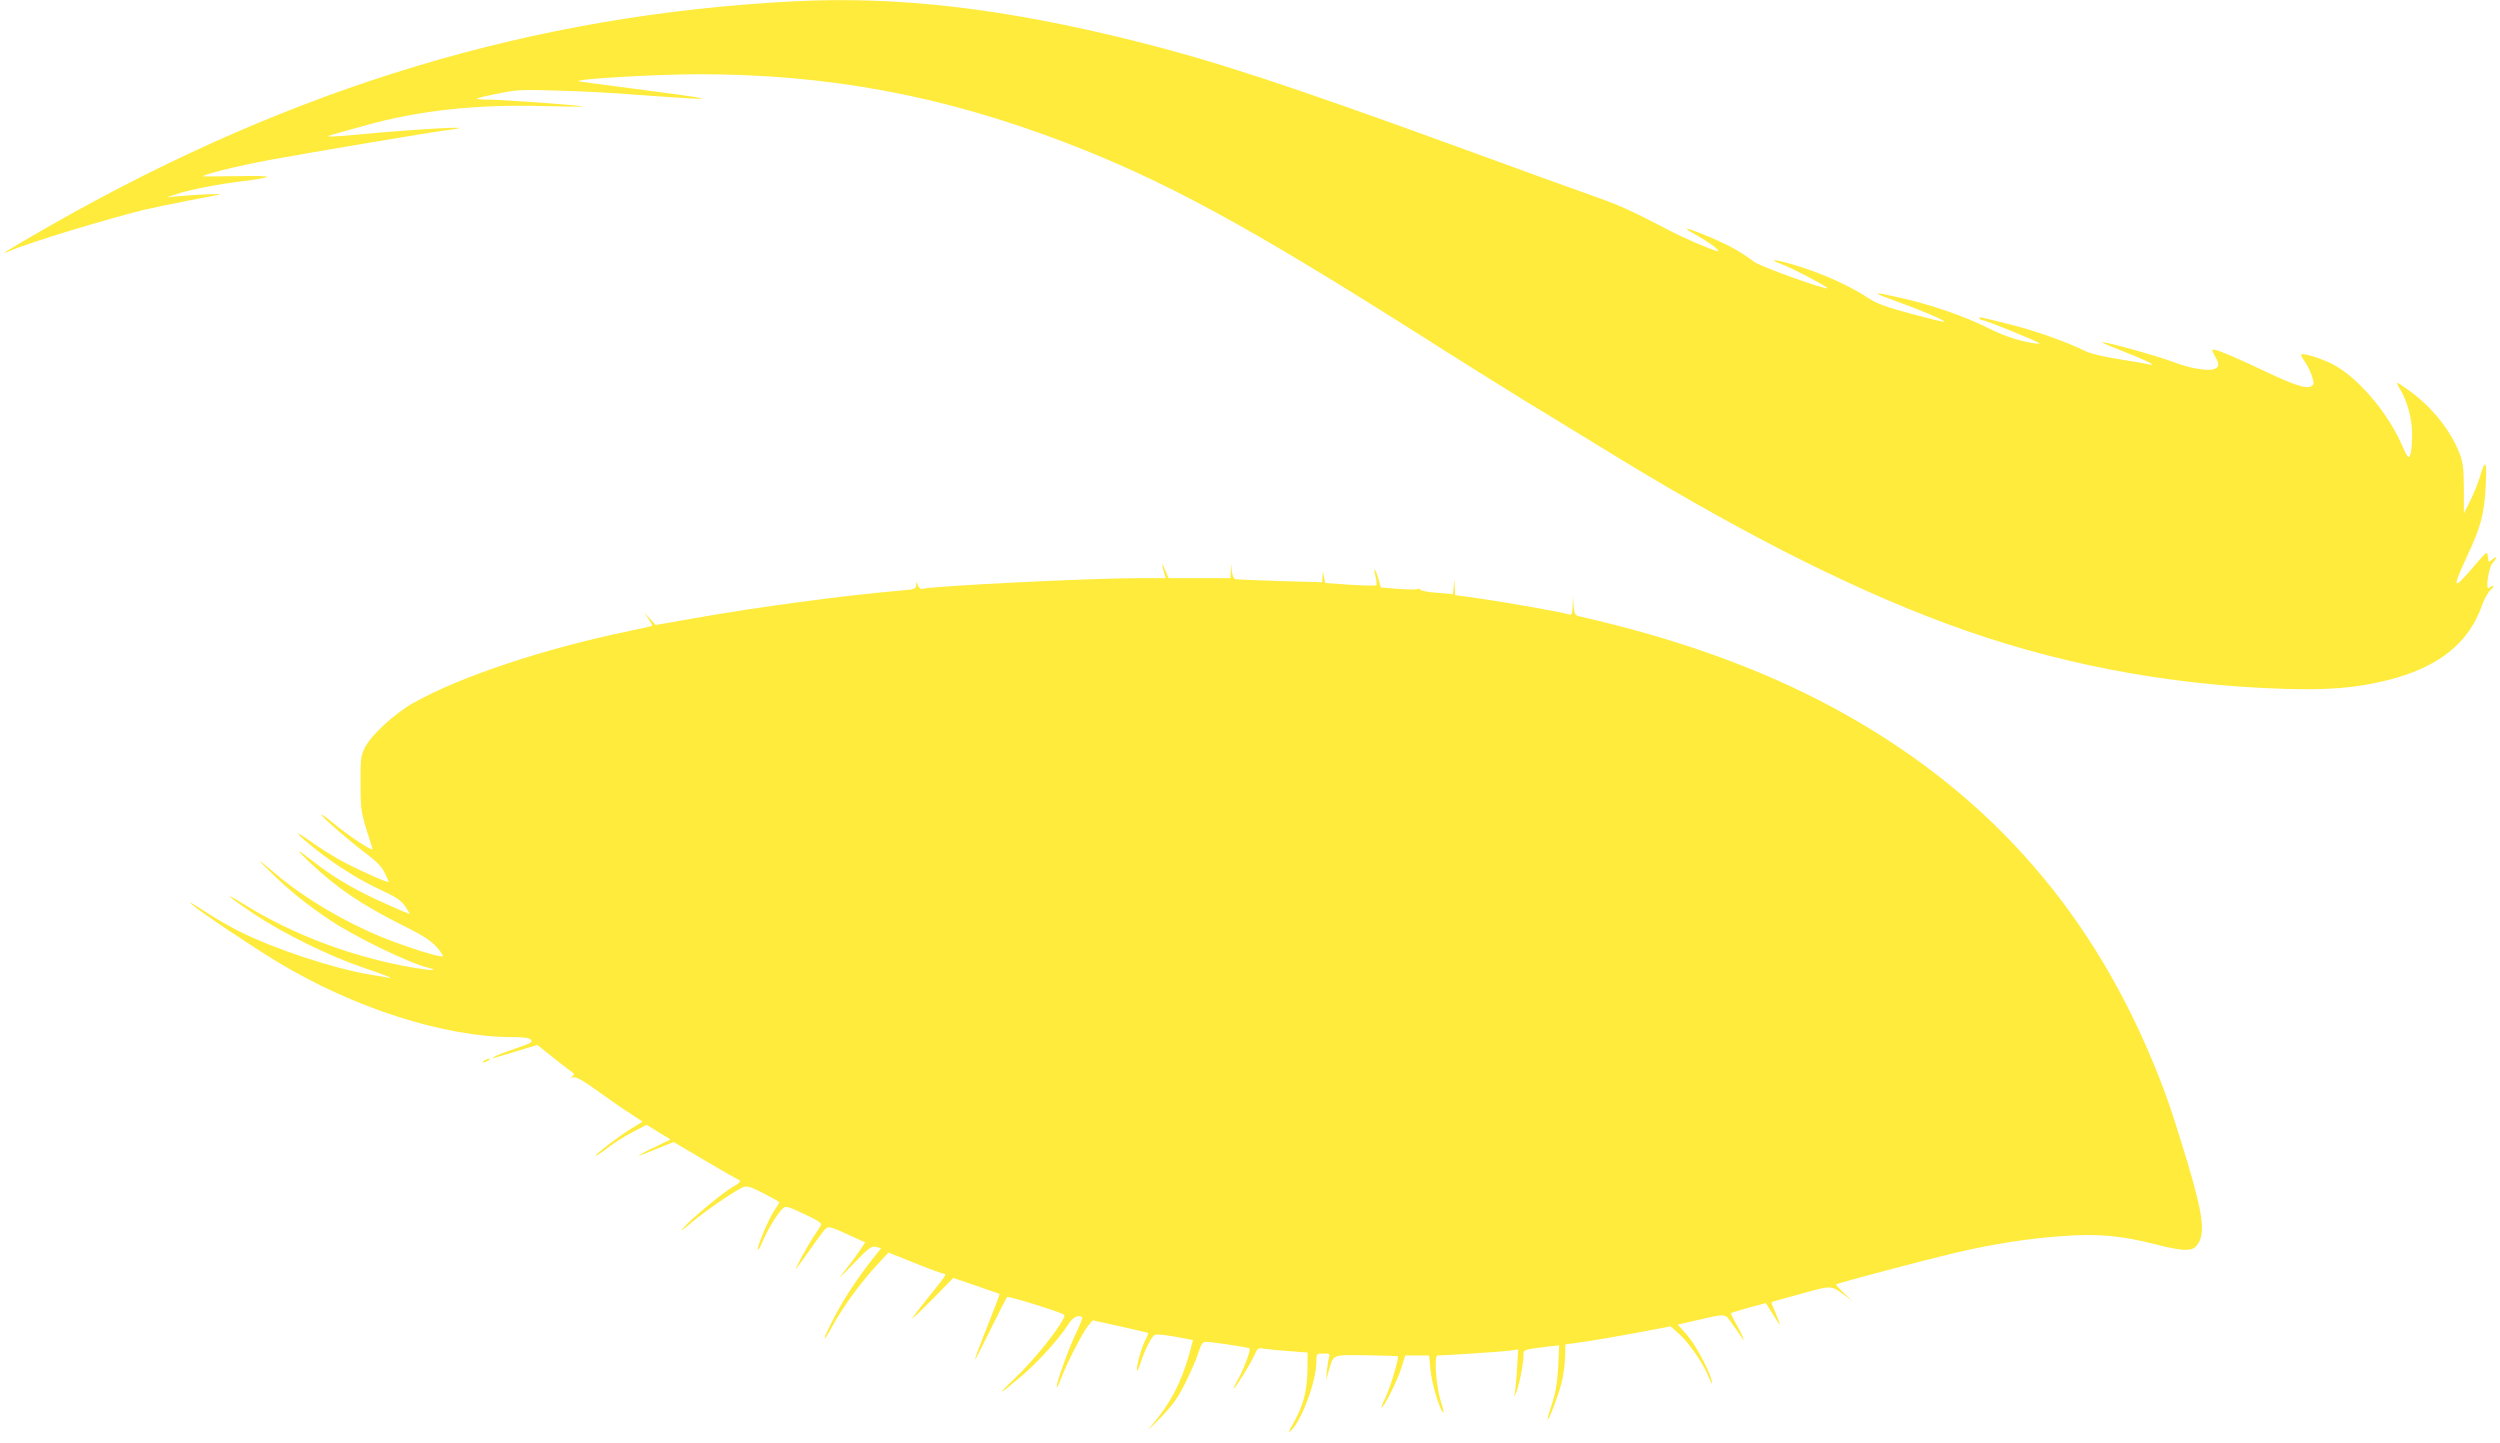 <?xml version="1.0" standalone="no"?>
<!DOCTYPE svg PUBLIC "-//W3C//DTD SVG 20010904//EN"
 "http://www.w3.org/TR/2001/REC-SVG-20010904/DTD/svg10.dtd">
<svg version="1.0" xmlns="http://www.w3.org/2000/svg"
 width="1280pt" height="739pt" viewBox="0 0 1280 739"
 preserveAspectRatio="xMidYMid meet">
<g transform="translate(0,739) scale(0.1,-0.1)"
fill="#ffeb3b" stroke="none">
<path d="M4060 7383 c-1329 -69 -2546 -435 -3785 -1138 -242 -138 -297 -173
-215 -136 86 38 494 162 675 206 55 13 161 35 235 49 74 14 144 27 155 30 21
6 -121 0 -215 -9 l-55 -5 45 15 c67 23 220 53 347 68 62 7 116 17 120 21 5 5
-67 6 -160 4 -92 -1 -167 -2 -167 -1 0 10 169 52 340 84 230 42 830 143 918
154 188 24 -163 5 -478 -25 -52 -5 -106 -9 -120 -9 l-25 1 25 8 c14 4 93 27
175 49 274 76 563 107 905 98 118 -3 211 -4 205 -2 -16 6 -415 35 -485 35 -35
0 -61 2 -58 5 2 3 51 15 109 26 94 20 124 21 309 15 113 -3 291 -12 395 -21
105 -8 231 -16 280 -19 128 -7 55 5 -290 50 -154 19 -281 37 -283 38 -12 12
386 35 613 36 664 0 1248 -108 1880 -350 502 -192 930 -424 1812 -983 204
-130 445 -280 534 -335 90 -54 259 -158 375 -229 683 -422 1265 -721 1784
-914 551 -205 1131 -317 1735 -336 229 -7 368 5 523 43 266 65 424 191 492
390 11 30 30 64 42 74 13 11 18 19 12 20 -5 0 -15 -5 -20 -10 -20 -20 -3 103
17 126 25 27 25 42 0 20 -19 -17 -20 -17 -23 13 -3 31 -3 31 -72 -49 -107
-125 -113 -119 -41 38 79 169 94 225 102 377 6 130 -1 140 -31 40 -10 -33 -33
-88 -50 -122 l-31 -62 0 127 c-1 108 -4 135 -23 183 -47 118 -138 232 -254
317 -31 23 -60 42 -63 42 -4 0 2 -15 13 -32 37 -60 62 -153 62 -230 0 -75 -7
-118 -19 -118 -4 0 -19 28 -34 63 -74 170 -232 352 -359 415 -59 29 -148 56
-156 47 -2 -2 5 -17 17 -34 12 -16 28 -49 37 -73 13 -39 13 -44 -1 -55 -23
-16 -89 5 -234 74 -142 68 -249 113 -267 113 -10 0 -7 -10 8 -36 16 -27 19
-41 11 -53 -17 -27 -120 -15 -227 26 -81 31 -355 107 -362 100 -2 -2 53 -25
122 -52 69 -27 128 -54 131 -58 3 -5 -3 -7 -13 -3 -11 3 -80 15 -154 27 -86
13 -152 30 -181 45 -86 43 -258 104 -382 134 -160 40 -158 40 -151 29 3 -5 11
-9 17 -9 16 0 278 -107 289 -118 5 -5 -30 -1 -77 10 -55 12 -122 36 -187 69
-119 60 -291 119 -446 154 -150 34 -156 31 -32 -14 136 -49 265 -104 254 -108
-5 -2 -82 17 -171 41 -124 33 -175 52 -216 79 -89 59 -212 116 -340 158 -119
39 -199 51 -102 15 53 -19 237 -117 232 -122 -9 -9 -346 112 -377 136 -76 58
-143 93 -274 146 -80 32 -92 30 -29 -5 75 -41 146 -95 113 -86 -49 14 -169 66
-256 112 -188 98 -244 123 -389 174 -82 29 -393 141 -690 250 -857 312 -1237
437 -1645 539 -671 168 -1217 231 -1750 203z"/>
<path d="M5951 4500 c-1 -3 3 -20 8 -38 l10 -32 -132 0 c-258 0 -1073 -41
-1115 -55 -7 -3 -17 5 -22 18 -9 22 -9 22 -9 1 -1 -19 -9 -22 -83 -28 -293
-25 -729 -84 -1057 -142 l-194 -34 -29 32 -30 33 22 -33 c12 -18 21 -34 19
-36 -2 -2 -53 -13 -114 -26 -440 -91 -873 -235 -1112 -371 -96 -55 -214 -164
-245 -227 -21 -43 -23 -60 -22 -187 1 -145 -1 -136 61 -330 7 -20 -116 60
-210 138 -26 22 -49 38 -51 36 -6 -6 150 -141 231 -201 49 -37 78 -66 92 -96
12 -23 21 -44 21 -47 0 -8 -127 48 -220 96 -52 27 -133 77 -180 111 -101 72
-78 42 35 -47 105 -82 217 -152 332 -205 73 -34 97 -50 118 -81 14 -22 24 -39
22 -39 -2 0 -58 24 -125 54 -138 61 -252 127 -344 197 -113 87 -124 92 -48 19
147 -139 268 -221 496 -335 87 -43 131 -72 159 -103 21 -23 35 -45 33 -48 -9
-9 -182 45 -308 96 -195 79 -401 201 -545 323 -106 89 -112 92 -30 12 97 -95
195 -174 311 -250 128 -85 401 -217 497 -240 60 -15 14 -15 -74 0 -310 53
-617 168 -871 326 -119 74 -83 40 55 -52 154 -102 383 -214 556 -273 124 -42
168 -60 124 -51 -10 2 -49 9 -88 15 -185 31 -479 127 -665 219 -52 26 -138 75
-190 110 -52 34 -79 49 -60 32 43 -38 311 -218 439 -295 391 -237 857 -386
1205 -386 60 0 87 -4 95 -14 10 -12 -4 -19 -81 -45 -51 -17 -100 -36 -108 -42
-12 -9 -11 -10 5 -4 11 3 64 19 118 35 l98 30 74 -59 c41 -33 84 -66 97 -75
20 -14 21 -18 8 -27 -12 -8 -11 -9 5 -5 14 4 50 -16 125 -70 58 -42 133 -94
168 -116 l62 -41 -57 -35 c-59 -35 -183 -130 -183 -139 0 -3 15 6 33 19 61 47
112 80 170 109 l58 30 61 -38 61 -37 -78 -38 c-43 -20 -80 -40 -84 -43 -5 -6
19 3 141 53 l37 15 154 -91 c84 -50 161 -94 170 -98 25 -9 21 -17 -23 -42 -47
-27 -201 -154 -250 -207 -23 -24 -8 -16 40 25 75 63 214 158 261 180 23 10 36
7 107 -29 45 -23 82 -44 82 -47 0 -3 -10 -20 -22 -36 -28 -40 -88 -178 -88
-203 0 -11 11 6 24 37 26 63 77 146 104 171 16 14 25 11 110 -29 67 -31 91
-47 86 -56 -4 -7 -19 -31 -34 -53 -34 -50 -107 -183 -93 -170 5 6 33 44 62 85
28 41 62 88 75 104 27 33 24 33 158 -29 l58 -26 -32 -47 c-17 -26 -53 -74 -80
-107 -34 -41 -19 -28 46 39 84 87 98 98 121 92 l26 -7 -49 -62 c-76 -97 -146
-204 -196 -302 -58 -112 -60 -136 -3 -33 50 93 142 219 225 309 l61 66 133
-53 c73 -30 139 -54 146 -54 6 0 12 -3 12 -8 0 -4 -38 -55 -85 -112 -47 -58
-85 -108 -85 -111 0 -3 48 42 106 101 l105 107 117 -40 c64 -22 118 -41 120
-42 1 -1 -21 -60 -49 -131 -58 -146 -82 -210 -75 -203 3 2 39 74 81 159 42 85
79 157 81 159 7 7 294 -83 294 -92 0 -36 -148 -224 -257 -327 -99 -94 -82 -87
39 16 85 73 191 190 236 261 24 39 56 55 73 38 3 -2 -11 -38 -31 -79 -37 -76
-100 -252 -100 -277 1 -8 12 14 25 49 31 80 108 229 137 265 l23 27 140 -31
c77 -17 141 -32 143 -34 2 -2 -4 -18 -14 -37 -20 -38 -44 -124 -43 -153 0 -11
8 5 18 35 23 71 58 140 75 146 12 5 77 -4 168 -22 l26 -5 -19 -72 c-42 -149
-98 -255 -194 -367 -26 -30 -9 -16 38 32 70 72 95 106 136 187 27 55 58 125
67 156 14 44 22 55 38 55 34 -1 218 -28 223 -34 8 -8 -25 -96 -56 -154 -16
-28 -27 -52 -25 -52 8 0 91 134 107 173 16 36 18 37 54 31 21 -3 79 -9 128
-12 l90 -7 -1 -95 c-2 -107 -23 -183 -75 -272 -23 -40 -26 -48 -11 -34 55 48
132 255 132 354 0 42 0 42 36 42 30 0 35 -3 29 -17 -3 -10 -8 -40 -11 -68 l-4
-50 13 45 c25 88 14 83 193 81 87 -1 160 -4 161 -5 7 -7 -38 -158 -61 -206
-14 -29 -25 -55 -23 -56 8 -8 80 133 100 196 l22 70 61 0 61 0 7 -72 c6 -69
45 -201 65 -221 5 -5 1 19 -11 54 -26 83 -37 239 -17 239 37 0 339 20 373 25
l39 6 -6 -103 c-3 -57 -9 -112 -12 -123 -5 -15 -4 -16 3 -5 14 21 42 152 42
194 0 38 -6 35 129 52 l54 6 -5 -108 c-4 -79 -12 -131 -31 -189 -15 -43 -25
-81 -23 -83 6 -5 54 121 71 187 9 34 17 92 18 130 l2 68 90 12 c49 7 171 28
269 46 l180 34 40 -36 c52 -45 128 -155 155 -225 13 -30 19 -40 16 -23 -10 54
-84 191 -130 243 l-45 50 87 20 c166 38 153 39 191 -15 19 -26 40 -57 48 -68
l14 -20 -7 20 c-4 11 -20 42 -35 69 -16 27 -27 50 -25 53 2 2 43 14 91 28 l87
23 27 -43 c48 -76 53 -83 38 -45 -7 19 -19 47 -26 63 -7 15 -11 28 -9 30 2 2
70 21 151 43 159 44 152 44 223 -8 l40 -30 -44 41 c-24 23 -42 43 -40 45 8 7
460 126 607 161 204 47 362 72 547 86 182 14 307 3 481 -42 133 -34 184 -37
208 -10 50 55 40 151 -49 446 -75 248 -110 349 -177 509 -333 798 -869 1391
-1631 1802 -371 200 -795 353 -1299 468 -24 5 -27 12 -31 54 l-3 47 -2 -48
c-2 -43 -4 -48 -22 -42 -11 3 -32 8 -47 11 -16 3 -86 16 -158 29 -71 13 -185
31 -252 41 l-123 17 -2 41 -1 41 -4 -39 -4 -38 -82 7 c-45 3 -84 11 -85 16 -2
5 -8 6 -14 3 -5 -3 -50 -3 -99 1 l-89 7 -12 42 c-15 55 -29 70 -16 17 6 -23 8
-44 5 -47 -3 -4 -63 -2 -134 2 l-128 9 -6 30 -7 30 -1 -28 -1 -28 -217 6
c-120 4 -223 8 -230 10 -6 2 -14 21 -16 42 l-4 38 -1 -37 -2 -38 -159 0 -158
0 -16 38 c-8 20 -15 35 -16 32z"/>
<path d="M2480 1960 c-8 -5 -10 -10 -5 -10 6 0 17 5 25 10 8 5 11 10 5 10 -5
0 -17 -5 -25 -10z"/>
</g>
</svg>
